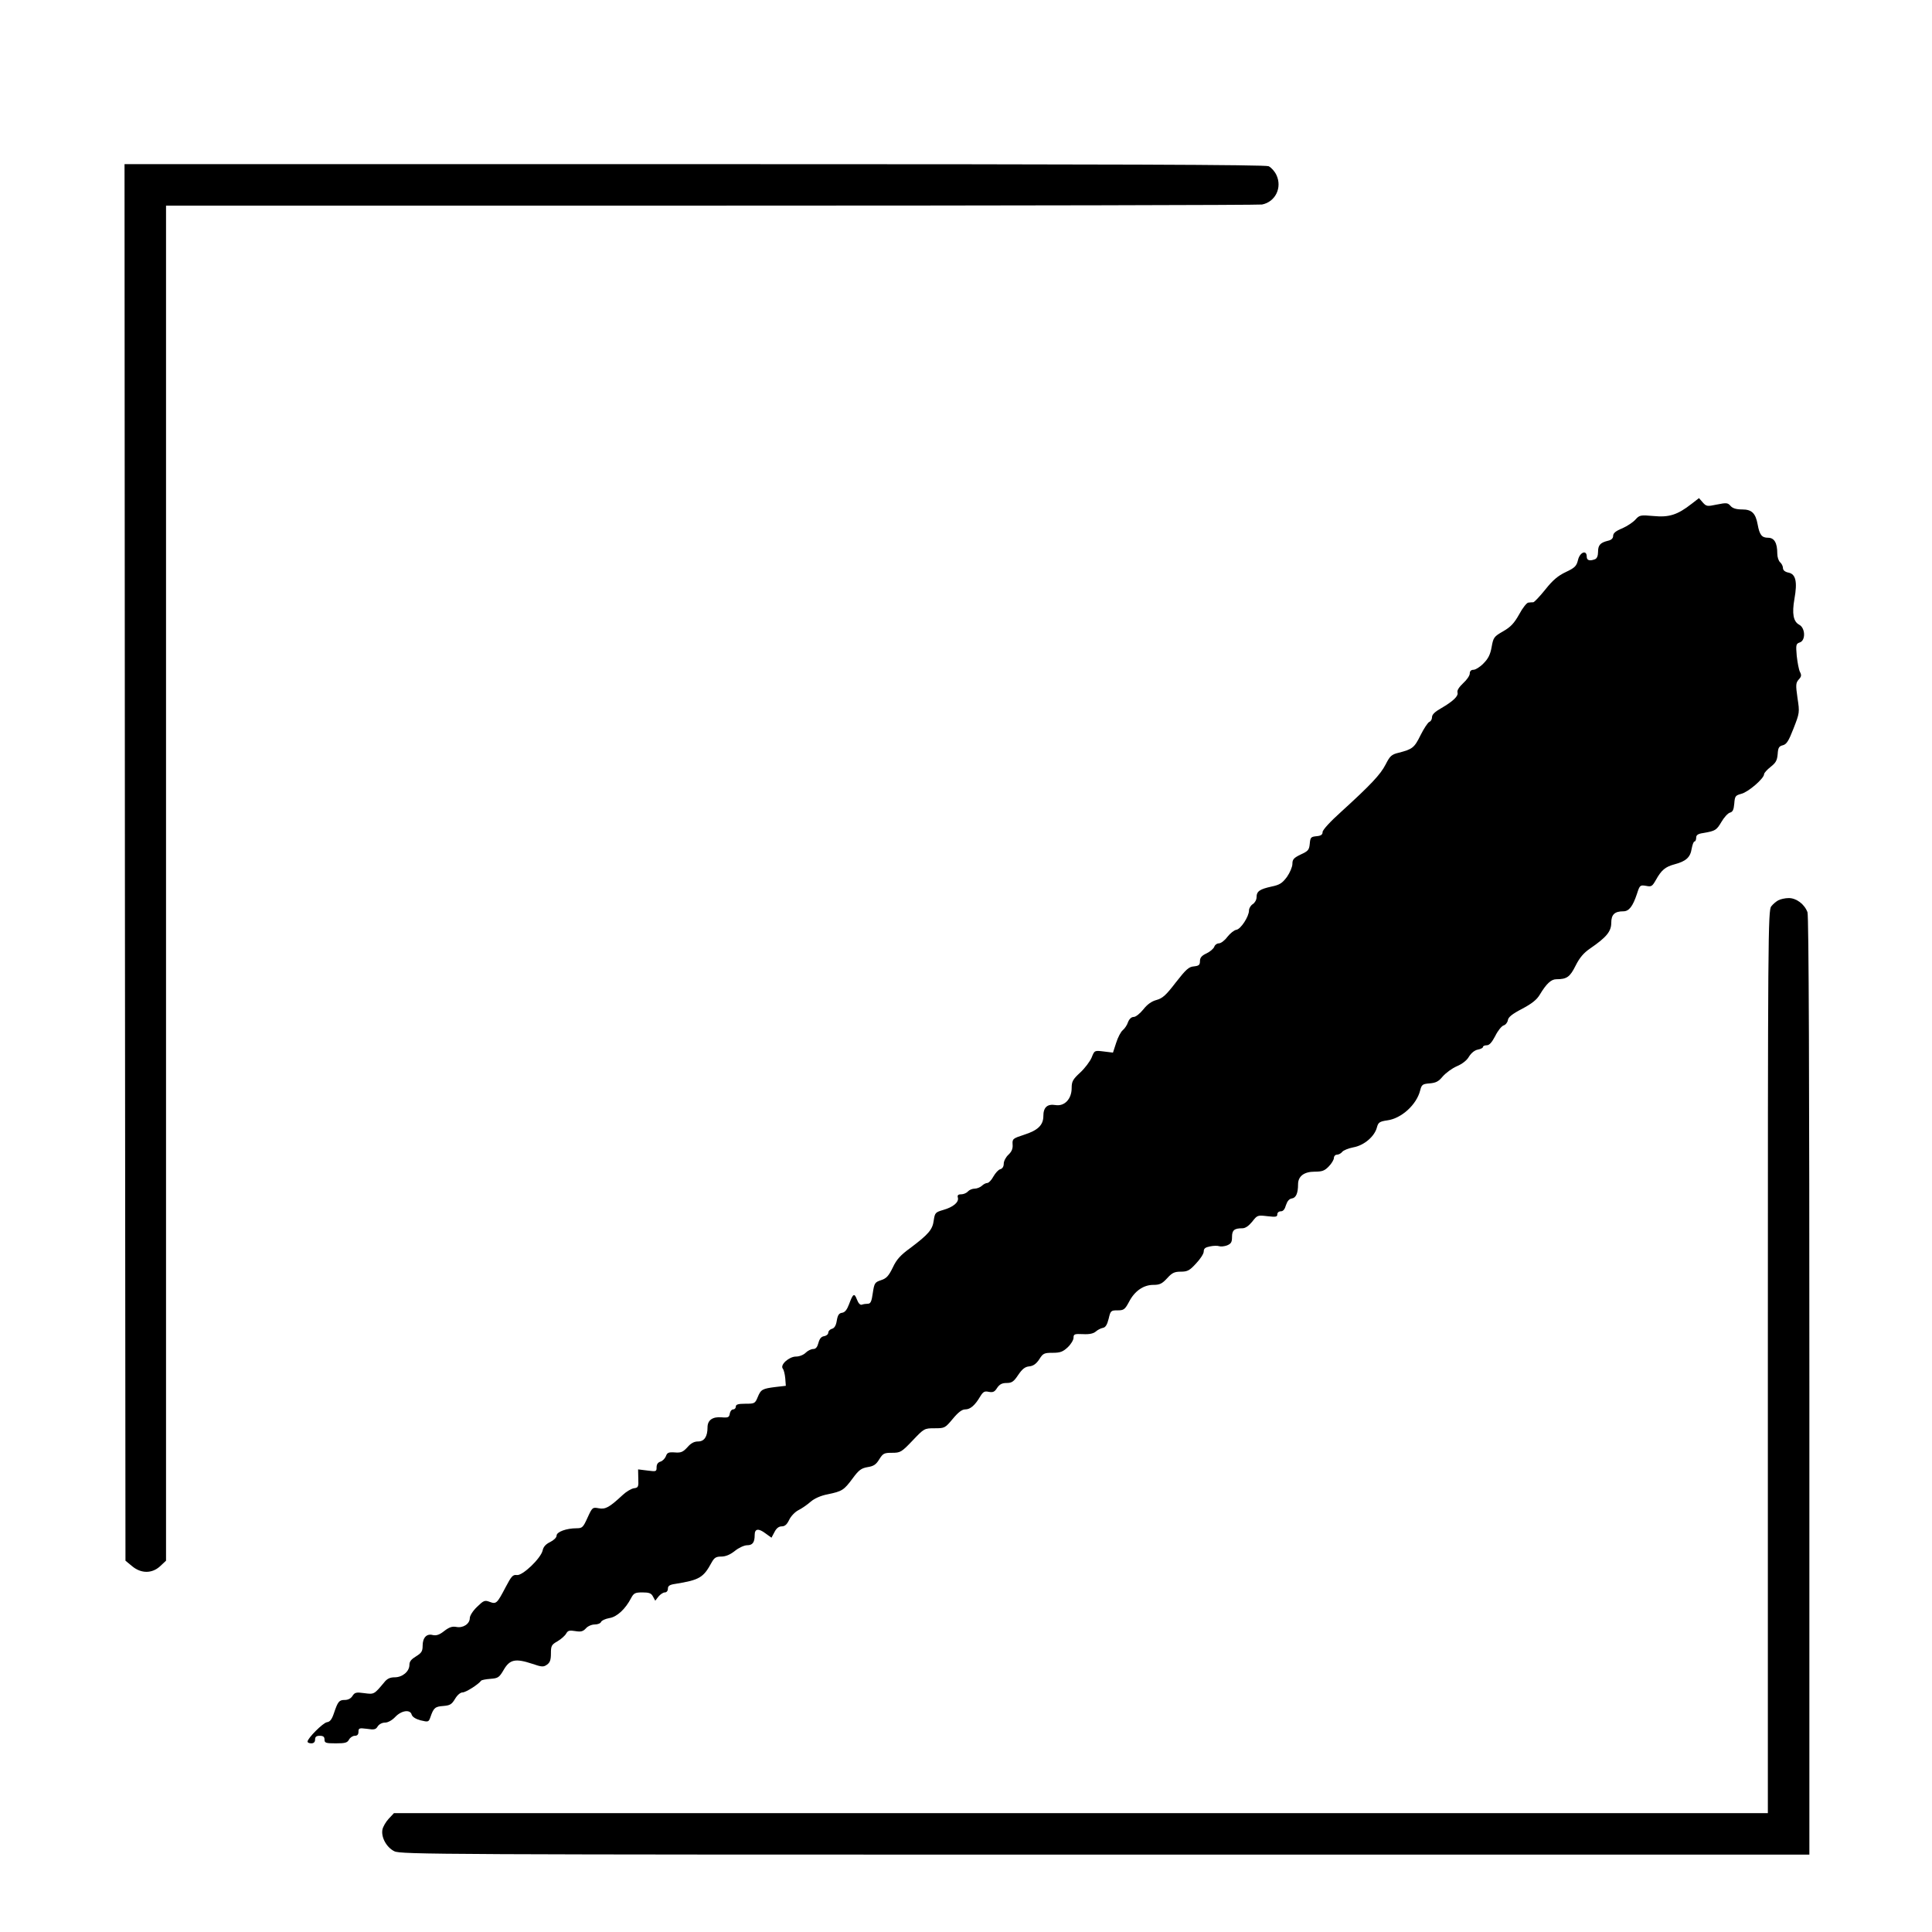 <?xml version="1.0" standalone="no"?>
<!DOCTYPE svg PUBLIC "-//W3C//DTD SVG 20010904//EN"
 "http://www.w3.org/TR/2001/REC-SVG-20010904/DTD/svg10.dtd">
<svg version="1.0" xmlns="http://www.w3.org/2000/svg"
 width="1024pt" height="1024pt" viewBox="0 0 1024 1024"
 preserveAspectRatio="xMidYMid meet">
<g transform="translate(0,1024) scale(0.1,-0.1)"
fill="#000000" stroke="none">
<path d="M662 5669 l3 -3701 35 -29 c48 -40 106 -40 149 0 l31 29 0 3591 0
3591 2889 0 c1589 0 2902 3 2920 6 71 14 108 90 76 157 -9 19 -27 39 -41 46
-18 8 -808 11 -3045 11 l-3019 0 2 -3701z"/>
<path d="M8965 7569 c-74 -58 -119 -72 -201 -64 -69 6 -74 5 -95 -18 -12 -14
-43 -35 -70 -47 -35 -14 -49 -26 -49 -40 0 -13 -9 -22 -27 -26 -41 -10 -53
-23 -53 -59 0 -21 -6 -35 -16 -39 -29 -11 -44 -6 -44 14 0 37 -36 24 -46 -17
-8 -33 -16 -42 -65 -65 -42 -20 -69 -43 -108 -92 -29 -36 -58 -67 -64 -68 -7
0 -19 -1 -27 -2 -8 -1 -30 -28 -48 -62 -27 -48 -45 -67 -85 -90 -49 -28 -52
-33 -61 -83 -7 -40 -18 -62 -43 -87 -18 -19 -43 -34 -53 -34 -13 0 -20 -7 -20
-20 0 -11 -16 -34 -35 -51 -22 -21 -33 -38 -30 -49 6 -19 -22 -46 -87 -84 -32
-18 -48 -33 -48 -47 0 -11 -6 -22 -14 -25 -8 -3 -29 -35 -47 -71 -33 -67 -43
-74 -117 -93 -37 -9 -45 -17 -68 -62 -27 -53 -80 -109 -236 -251 -58 -52 -98
-96 -98 -107 0 -14 -9 -20 -32 -22 -30 -3 -33 -6 -36 -40 -3 -32 -8 -39 -48
-57 -37 -18 -44 -26 -44 -50 0 -15 -13 -46 -29 -69 -25 -33 -38 -42 -82 -51
-63 -14 -79 -25 -79 -57 0 -13 -9 -29 -20 -36 -11 -7 -20 -22 -20 -33 0 -33
-44 -100 -67 -103 -12 -2 -33 -19 -48 -38 -14 -19 -34 -34 -45 -34 -10 0 -21
-8 -24 -18 -4 -10 -22 -26 -41 -35 -26 -12 -35 -23 -35 -41 0 -21 -6 -25 -32
-28 -27 -2 -42 -16 -96 -85 -52 -68 -70 -84 -102 -93 -26 -7 -49 -23 -70 -50
-18 -22 -40 -40 -51 -40 -12 0 -23 -10 -30 -27 -5 -16 -18 -35 -28 -43 -10 -8
-26 -38 -35 -67 l-17 -52 -49 6 c-49 6 -49 6 -64 -32 -9 -21 -36 -57 -61 -80
-39 -36 -45 -47 -45 -82 0 -58 -38 -98 -86 -90 -43 7 -64 -12 -64 -58 0 -48
-29 -76 -101 -99 -61 -20 -64 -22 -62 -52 2 -22 -5 -38 -22 -54 -14 -13 -25
-34 -25 -48 0 -15 -7 -26 -18 -29 -10 -2 -26 -20 -37 -39 -10 -19 -25 -34 -32
-34 -8 0 -21 -7 -29 -15 -9 -8 -26 -15 -38 -15 -13 0 -29 -7 -36 -15 -7 -8
-23 -15 -35 -15 -17 0 -22 -5 -18 -18 6 -24 -25 -50 -78 -65 -41 -12 -44 -15
-50 -55 -6 -49 -28 -74 -122 -145 -54 -39 -75 -62 -95 -105 -22 -45 -34 -58
-62 -67 -33 -11 -36 -15 -44 -68 -6 -45 -12 -57 -26 -57 -10 0 -24 -2 -32 -5
-8 -3 -18 6 -26 27 -14 37 -21 32 -42 -25 -11 -29 -22 -43 -37 -45 -16 -2 -23
-12 -28 -42 -4 -26 -13 -40 -26 -43 -10 -3 -19 -12 -19 -20 0 -9 -10 -17 -22
-19 -15 -2 -24 -13 -30 -35 -6 -23 -14 -33 -28 -33 -11 0 -29 -9 -40 -20 -11
-11 -33 -20 -51 -20 -37 0 -86 -44 -70 -64 5 -6 11 -29 13 -51 l3 -40 -52 -6
c-73 -9 -80 -13 -97 -54 -14 -34 -17 -35 -65 -35 -39 0 -51 -4 -51 -15 0 -8
-6 -15 -14 -15 -8 0 -16 -10 -18 -22 -3 -20 -8 -23 -44 -20 -47 4 -74 -15 -74
-53 0 -49 -17 -75 -50 -75 -21 0 -38 -9 -57 -31 -23 -25 -34 -30 -67 -27 -33
2 -40 -1 -47 -21 -5 -12 -18 -25 -29 -28 -13 -4 -20 -14 -20 -30 0 -23 -2 -23
-49 -17 l-49 6 1 -48 c2 -45 0 -49 -23 -52 -14 -2 -41 -18 -60 -36 -70 -65
-91 -77 -127 -70 -32 6 -34 5 -59 -50 -23 -51 -28 -56 -57 -56 -55 0 -107 -19
-107 -39 0 -10 -14 -24 -34 -34 -23 -11 -36 -25 -40 -45 -10 -42 -107 -135
-137 -130 -21 3 -29 -7 -59 -64 -46 -88 -50 -91 -85 -78 -26 10 -32 7 -67 -27
-22 -21 -38 -47 -38 -59 0 -31 -36 -54 -71 -47 -22 4 -38 -1 -65 -22 -25 -20
-42 -25 -60 -21 -33 9 -54 -14 -54 -57 0 -29 -6 -38 -35 -56 -25 -15 -35 -27
-35 -45 0 -35 -37 -66 -78 -66 -24 0 -40 -7 -55 -26 -54 -65 -54 -65 -106 -58
-43 6 -51 4 -63 -15 -8 -13 -23 -21 -40 -21 -31 0 -37 -8 -58 -70 -11 -33 -21
-46 -37 -48 -21 -3 -103 -85 -103 -103 0 -5 9 -9 20 -9 13 0 20 7 20 20 0 15
7 20 25 20 18 0 25 -5 25 -20 0 -18 7 -20 60 -20 49 0 61 3 70 20 6 11 20 20
30 20 14 0 20 7 20 21 0 20 4 21 45 16 38 -6 47 -4 57 13 8 12 24 20 39 20 15
0 37 12 54 30 33 35 80 41 87 12 4 -12 21 -23 47 -30 41 -10 43 -9 52 16 17
50 25 57 68 60 36 3 45 8 63 38 12 20 28 34 40 34 17 0 83 42 98 62 3 4 25 8
50 10 40 3 46 7 70 48 32 55 62 61 150 32 52 -18 61 -18 79 -5 16 11 21 25 21
59 0 41 3 47 35 65 20 12 40 30 46 41 9 16 17 18 48 13 30 -5 41 -2 56 14 10
12 31 21 47 21 16 0 31 6 34 14 3 7 22 16 44 20 40 6 85 48 115 106 14 26 21
30 60 30 35 0 47 -4 56 -22 l12 -22 17 22 c10 12 25 22 34 22 9 0 16 8 16 20
0 14 9 21 38 25 130 21 150 33 194 114 14 25 23 31 51 31 23 0 47 10 72 30 21
17 50 30 65 30 29 0 40 15 40 55 0 33 20 36 57 8 l32 -23 16 30 c10 20 23 30
38 30 17 0 28 10 40 35 9 19 31 42 49 51 18 9 47 29 65 45 20 17 53 32 90 39
77 16 86 22 132 84 33 45 46 54 79 60 32 5 45 13 62 41 20 32 26 35 68 35 44
0 50 3 109 65 61 64 62 65 117 65 53 0 55 1 96 50 29 35 49 50 66 50 27 0 52
22 79 68 16 26 23 30 46 25 22 -4 31 0 44 21 13 19 26 26 50 26 28 0 38 7 62
43 21 31 36 43 58 45 21 2 37 13 53 37 20 32 26 35 71 35 40 0 54 5 80 29 17
16 31 39 31 51 0 19 5 21 50 19 33 -2 55 3 67 13 10 9 27 18 38 20 14 2 23 16
31 48 10 43 12 45 47 45 33 0 39 4 61 45 30 58 77 90 129 90 34 0 46 6 73 35
26 29 39 35 72 35 36 0 47 6 81 43 22 23 41 52 41 63 0 17 8 23 34 28 18 4 40
4 48 1 8 -3 27 -1 41 4 22 9 27 17 27 45 0 36 12 46 55 46 16 0 34 13 52 35
27 35 29 35 81 29 44 -5 52 -4 52 10 0 9 8 16 19 16 12 0 21 11 27 33 7 21 17
33 31 35 22 3 33 28 33 75 0 43 32 67 88 67 40 0 53 5 75 28 15 15 27 36 27
45 0 9 7 17 16 17 9 0 22 7 28 15 6 8 33 19 59 24 57 10 113 58 125 106 7 26
14 31 55 37 75 10 155 83 174 158 8 32 13 35 51 38 33 3 47 10 69 37 16 18 49
43 75 54 28 12 53 31 64 51 12 19 30 34 47 37 15 3 27 9 27 14 0 5 9 9 20 9
14 0 27 15 45 49 13 27 33 52 44 56 11 3 21 16 23 28 2 16 23 33 75 60 51 27
78 48 94 75 35 58 60 82 88 82 56 0 72 12 102 72 21 42 43 68 77 91 86 59 112
90 112 136 0 44 18 61 64 61 30 0 50 26 72 92 15 47 17 48 48 43 29 -6 33 -3
53 32 29 52 50 69 98 82 61 16 84 37 91 82 4 21 10 39 15 39 5 0 9 9 9 20 0
14 9 21 38 25 64 11 70 15 96 59 14 24 34 46 45 49 15 4 20 15 23 48 3 40 6
43 38 52 36 9 120 81 120 104 0 6 16 24 34 38 28 22 35 34 38 68 2 34 7 42 27
47 20 5 31 22 57 89 32 82 33 85 21 162 -10 70 -9 80 7 98 14 15 15 23 6 40
-6 12 -13 50 -17 85 -5 59 -4 64 16 71 32 10 30 77 -3 94 -31 17 -39 58 -25
138 16 89 7 130 -31 138 -20 4 -30 13 -30 25 0 9 -7 23 -15 30 -8 7 -15 27
-15 46 0 57 -16 84 -49 84 -33 0 -45 15 -55 70 -11 60 -31 80 -82 80 -32 0
-51 6 -62 19 -15 17 -22 17 -72 7 -52 -11 -56 -10 -75 11 l-20 23 -40 -31z"/>
<path d="M9425 5468 c-11 -6 -28 -20 -37 -32 -17 -20 -18 -162 -18 -2413 l0
-2393 -3641 0 -3641 0 -28 -30 c-15 -16 -30 -42 -33 -57 -8 -41 22 -95 63
-115 33 -17 234 -18 3768 -18 l3732 0 0 2484 c0 1615 -3 2494 -10 2511 -16 43
-59 75 -99 75 -20 0 -45 -6 -56 -12z"/>
</g>
</svg>
